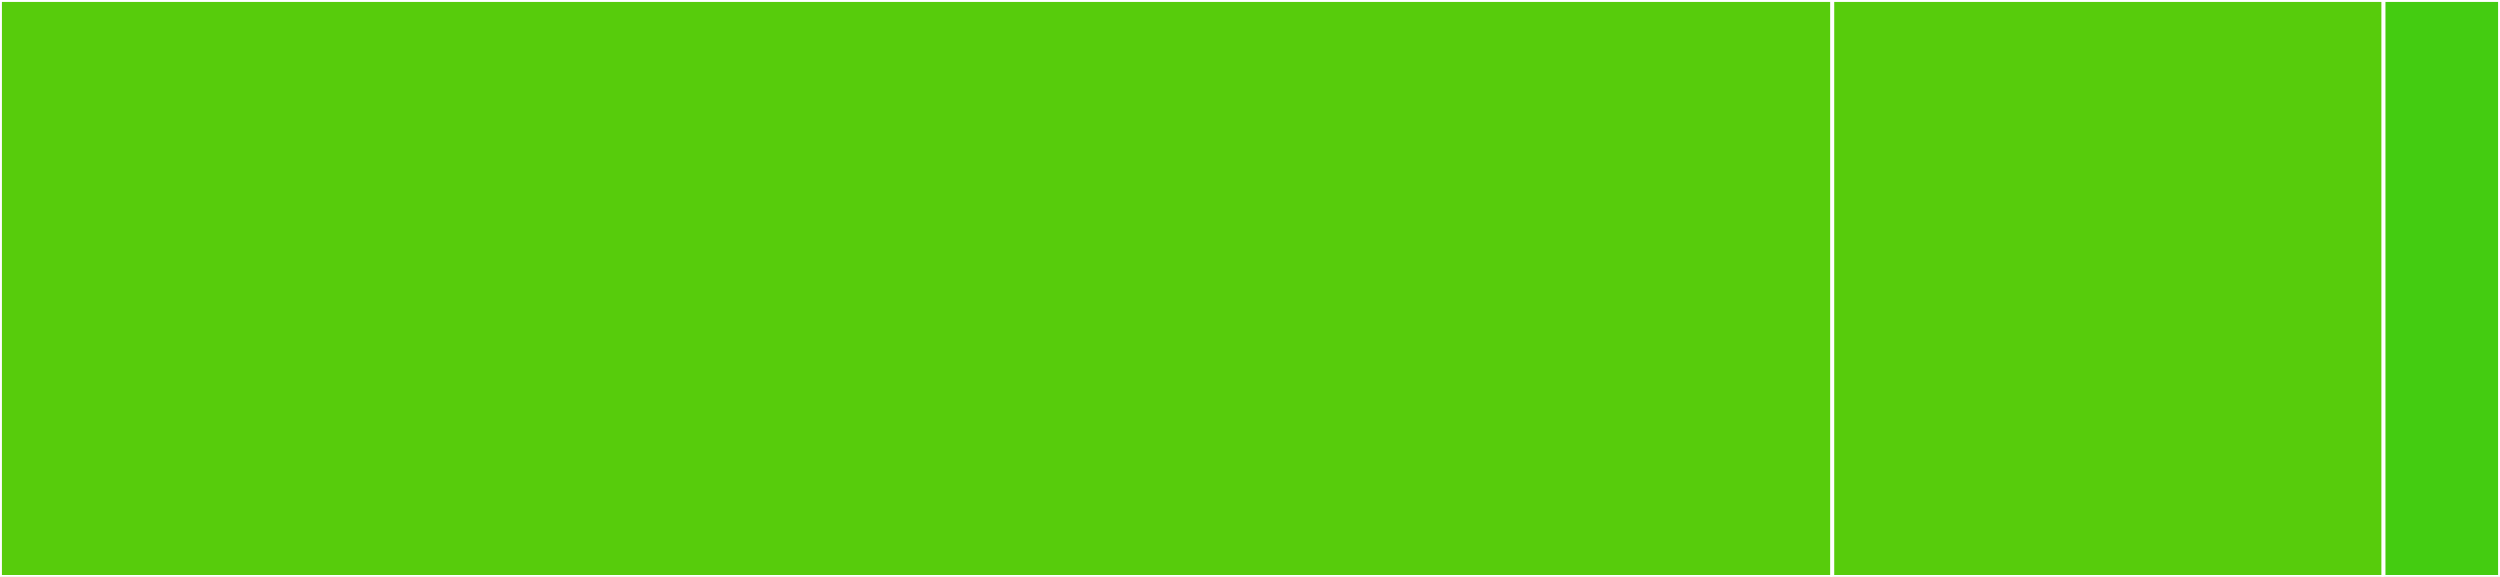 <svg baseProfile="full" width="650" height="150" viewBox="0 0 650 150" version="1.1"
xmlns="http://www.w3.org/2000/svg" xmlns:ev="http://www.w3.org/2001/xml-events"
xmlns:xlink="http://www.w3.org/1999/xlink">

<rect x="0" y="0" width="650" height="150" fill="#333333" stroke="none"/>

<style>rect.s{mask:url(#mask);}</style>
<defs>
  <pattern id="white" width="4" height="4" patternUnits="userSpaceOnUse" patternTransform="rotate(45)">
    <rect width="2" height="2" transform="translate(0,0)" fill="white"></rect>
  </pattern>
  <mask id="mask">
    <rect x="0" y="0" width="100%" height="100%" fill="url(#white)"></rect>
  </mask>
</defs>

<rect x="0" y="0" width="476.398" height="150.0" fill="#57cc0c" stroke="white" stroke-width="1" class=" tooltipped" data-content="Pagination.tsx"><title>Pagination.tsx</title></rect>
<rect x="476.398" y="0" width="143.323" height="150.0" fill="#57cc0c" stroke="white" stroke-width="1" class=" tooltipped" data-content="Options.tsx"><title>Options.tsx</title></rect>
<rect x="619.72" y="0" width="30.28" height="150" fill="#4c1" stroke="white" stroke-width="1" class=" tooltipped" data-content="Pager.tsx"><title>Pager.tsx</title></rect>
</svg>